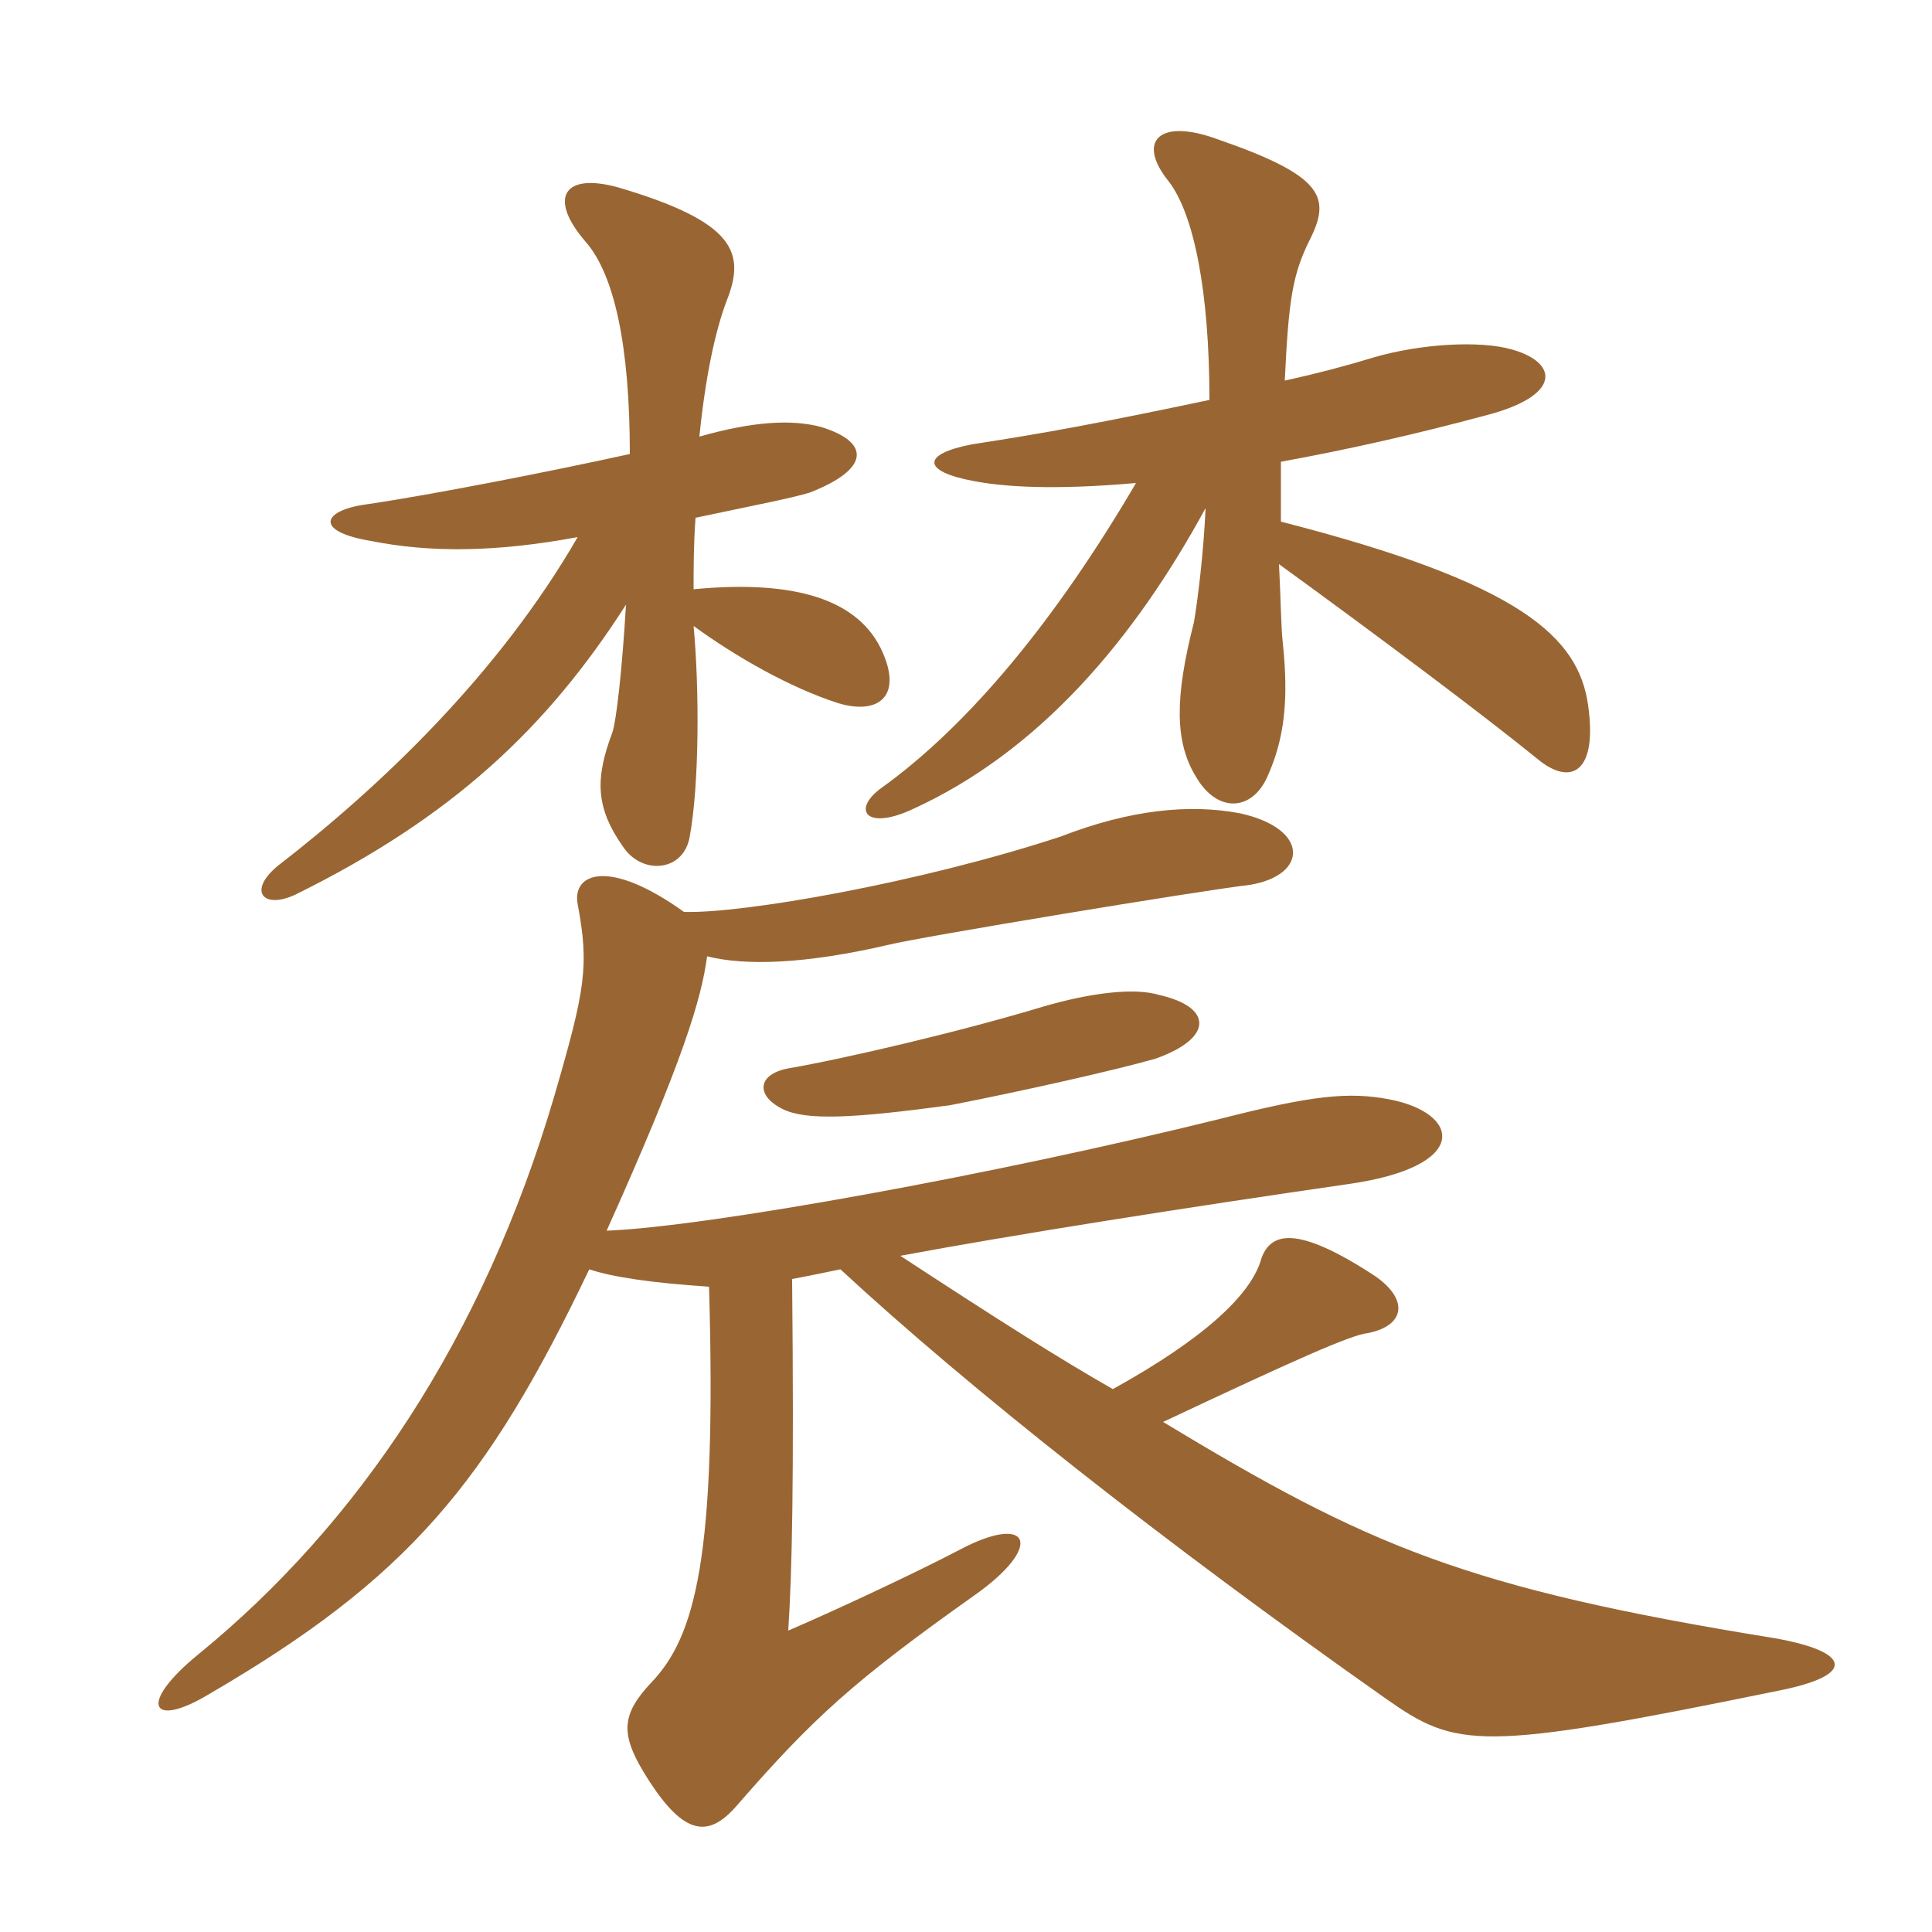 <svg xmlns="http://www.w3.org/2000/svg" xmlns:xlink="http://www.w3.org/1999/xlink" width="150" height="150"><path fill="#996633" padding="10" d="M99.75 29.55C100.05 23.25 100.35 21.30 101.70 18.60C103.35 15.30 102.75 13.65 94.50 10.80C90 9.15 88.20 10.95 90.75 14.10C92.70 16.65 93.90 22.65 93.90 31.05C85.35 32.85 81.30 33.60 75.45 34.50C71.55 35.25 71.55 36.60 75.60 37.35C78.75 37.95 83.10 37.95 88.20 37.50C82.05 48 75.30 56.25 68.40 61.20C66.15 62.85 67.20 64.50 70.80 62.85C80.70 58.35 88.05 49.65 93.60 39.45C93.45 42.90 93 46.50 92.70 48.30C91.20 54.15 91.20 57.60 92.85 60.30C94.50 63.15 97.20 63 98.40 60.30C99.75 57.30 100.05 54.30 99.60 49.95C99.45 48.60 99.45 46.65 99.30 43.80C106.95 49.35 115.35 55.65 119.40 58.95C121.95 61.05 124.05 60 123.30 54.75C122.55 49.50 118.20 45.30 99.45 40.50C99.45 39.15 99.45 37.65 99.45 35.85C104.40 34.95 109.80 33.75 115.35 32.25C121.20 30.75 121.05 28.20 117.45 27.15C114.90 26.40 110.25 26.70 106.65 27.75C104.70 28.35 102.45 28.95 99.75 29.55ZM69.90 97.50C78.75 95.85 92.10 93.75 104.55 91.95C114.30 90.60 113.40 86.40 107.85 85.35C104.70 84.75 101.85 85.05 94.80 86.85C77.25 91.20 54.90 95.25 47.10 95.55C53.10 82.20 54.45 77.55 54.90 74.25C57.90 75 62.55 74.85 69 73.35C71.40 72.75 93.15 69.15 97.05 68.70C101.55 67.95 101.70 64.35 96.30 63.15C92.40 62.40 87.75 62.85 82.35 64.95C71.40 68.55 57.60 70.95 53.10 70.80C47.25 66.60 44.40 67.80 44.85 70.20C45.75 75 45.45 76.80 43.05 85.05C37.50 103.95 27.75 118.35 15.45 128.40C10.65 132.30 11.70 134.25 16.20 131.55C31.65 122.55 37.80 115.20 45.75 98.55C47.55 99.15 50.55 99.60 55.05 99.90C55.65 120.90 54 127.05 50.55 130.65C48.30 133.05 48.15 134.55 49.95 137.55C52.95 142.50 54.90 142.80 57.15 140.25C63.15 133.35 66.30 130.50 75.60 123.90C81.15 120 79.95 117.45 74.55 120.30C71.40 121.95 65.70 124.65 61.20 126.60C61.50 121.95 61.65 115.05 61.50 99.30C63.15 99 63.75 98.85 65.25 98.55C75.30 107.85 90.30 119.70 107.55 131.85C113.10 135.75 114.75 136.05 138.15 131.25C144.15 130.05 143.70 128.25 137.85 127.20C113.70 123.30 106.20 120 90.30 110.40C100.50 105.60 104.85 103.65 106.20 103.50C109.20 102.90 109.35 100.80 106.65 99C100.65 95.10 98.70 95.70 97.95 97.65C97.20 100.50 93.45 103.95 86.40 107.85C82.20 105.45 77.70 102.60 69.90 97.50ZM90 77.25C88.05 76.65 84.60 77.10 81 78.15C74.55 80.10 65.55 82.20 61.20 82.95C58.80 83.40 58.65 85.05 60.75 86.10C62.55 87 66.15 86.85 73.80 85.80C79.20 84.75 86.55 83.10 89.70 82.20C94.35 80.55 94.05 78.15 90 77.25ZM44.85 41.70C38.70 52.35 29.55 61.05 21.60 67.20C19.20 69.15 20.40 70.65 22.95 69.45C35.10 63.45 42.45 56.55 48.60 46.95C48.30 52.05 47.85 55.95 47.55 56.85C46.20 60.45 46.20 62.70 48.45 65.85C49.95 67.95 53.10 67.65 53.55 64.95C54.30 60.90 54.30 53.40 53.85 48.60C57.15 51 61.35 53.40 65.10 54.60C68.10 55.50 70.05 54.15 68.55 50.70C66.75 46.50 61.65 45 53.85 45.75C53.85 44.10 53.85 42.30 54 40.20C58.95 39.15 61.35 38.70 62.85 38.25C67.50 36.45 67.65 34.35 63.75 33.15C61.50 32.55 58.50 32.70 54.30 33.90C54.75 29.40 55.50 25.80 56.40 23.40C57.90 19.65 57.15 17.25 48 14.55C43.65 13.35 42.60 15.45 45.45 18.75C47.70 21.30 48.90 26.85 48.90 35.25C42.75 36.60 33.60 38.40 28.50 39.15C25.05 39.60 24.30 41.25 28.80 42C33.30 42.90 38.40 42.90 44.85 41.70Z"/></svg>